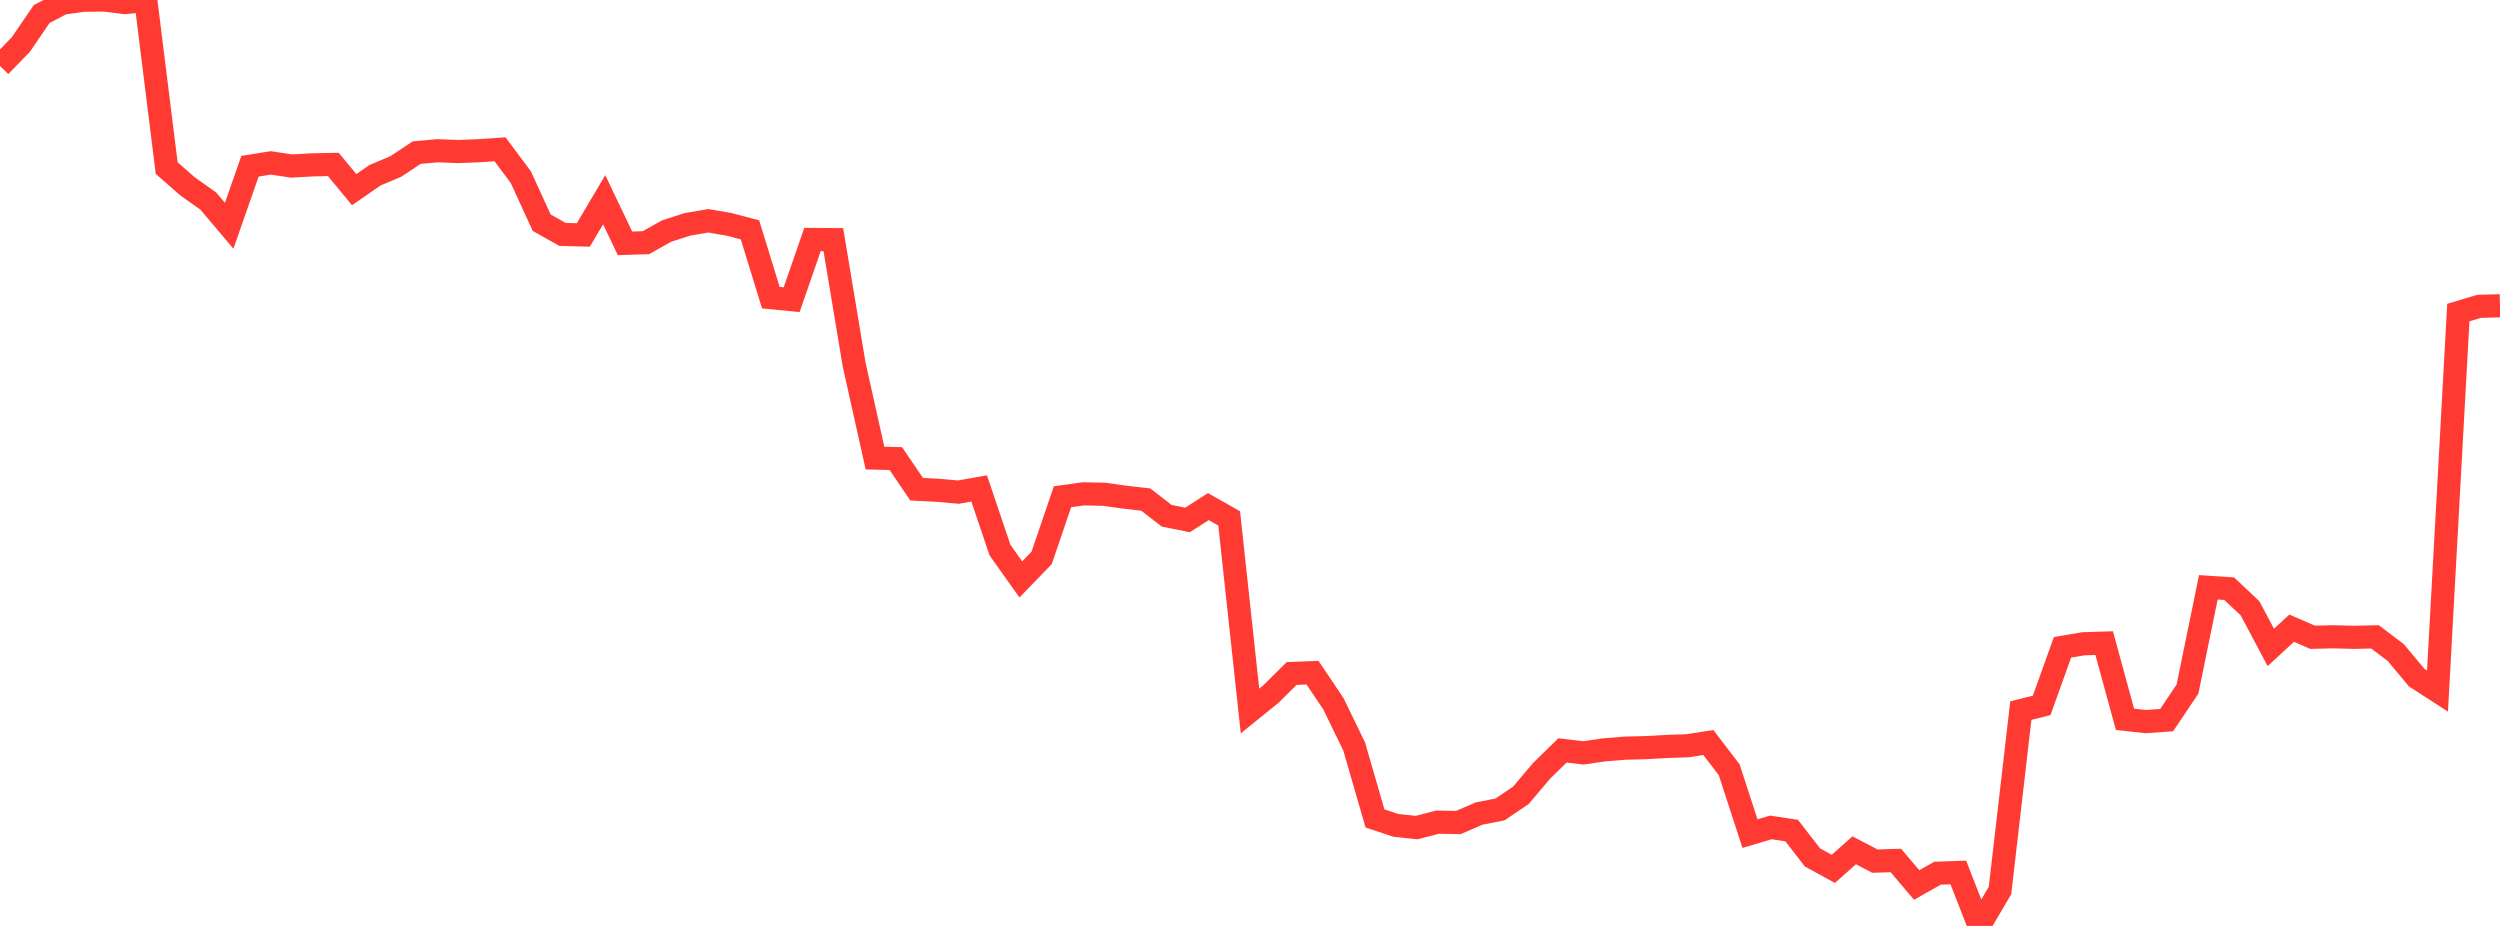 <?xml version="1.0" standalone="no"?>
<!DOCTYPE svg PUBLIC "-//W3C//DTD SVG 1.1//EN" "http://www.w3.org/Graphics/SVG/1.1/DTD/svg11.dtd">

<svg width="135" height="50" viewBox="0 0 135 50" preserveAspectRatio="none" 
  xmlns="http://www.w3.org/2000/svg"
  xmlns:xlink="http://www.w3.org/1999/xlink">


<polyline points="0.0, 3.563 1.125, 2.406 2.25, 0.758 3.375, 0.169 4.5, 0.013 5.625, 0.0 6.75, 0.138 7.875, 0.03 9.0, 9.076 10.125, 10.062 11.25, 10.859 12.375, 12.191 13.5, 8.977 14.625, 8.796 15.75, 8.966 16.875, 8.902 18.0, 8.88 19.125, 10.241 20.25, 9.464 21.375, 8.989 22.5, 8.242 23.625, 8.14 24.75, 8.183 25.875, 8.139 27.0, 8.061 28.125, 9.567 29.25, 12.024 30.375, 12.659 31.5, 12.688 32.625, 10.785 33.75, 13.14 34.875, 13.105 36.0, 12.476 37.125, 12.114 38.25, 11.923 39.375, 12.116 40.5, 12.415 41.625, 16.073 42.75, 16.183 43.875, 12.932 45.0, 12.939 46.125, 19.696 47.25, 24.737 48.375, 24.763 49.5, 26.419 50.625, 26.475 51.75, 26.575 52.875, 26.376 54.0, 29.706 55.125, 31.289 56.25, 30.125 57.375, 26.824 58.5, 26.668 59.625, 26.691 60.75, 26.849 61.875, 26.978 63.0, 27.85 64.125, 28.078 65.25, 27.356 66.375, 27.993 67.5, 38.394 68.625, 37.483 69.75, 36.369 70.875, 36.325 72.0, 37.996 73.125, 40.311 74.25, 44.196 75.375, 44.57 76.5, 44.689 77.625, 44.396 78.75, 44.417 79.875, 43.931 81.0, 43.711 82.125, 42.95 83.25, 41.62 84.375, 40.522 85.5, 40.656 86.625, 40.492 87.75, 40.402 88.875, 40.372 90.0, 40.31 91.125, 40.271 92.25, 40.096 93.375, 41.565 94.5, 45.015 95.625, 44.681 96.75, 44.851 97.875, 46.304 99.0, 46.919 100.125, 45.917 101.25, 46.502 102.375, 46.465 103.5, 47.79 104.625, 47.153 105.75, 47.114 106.875, 50.0 108.0, 48.088 109.125, 38.373 110.25, 38.092 111.375, 34.956 112.5, 34.764 113.625, 34.728 114.75, 38.844 115.875, 38.966 117.0, 38.886 118.125, 37.209 119.25, 31.715 120.375, 31.789 121.5, 32.847 122.625, 34.961 123.75, 33.921 124.875, 34.412 126.0, 34.387 127.125, 34.415 128.25, 34.39 129.375, 35.242 130.5, 36.592 131.625, 37.319 132.75, 16.879 133.875, 16.542 135.0, 16.512" fill="none" stroke="#ff3a33" stroke-width="1.25"/>

</svg>
